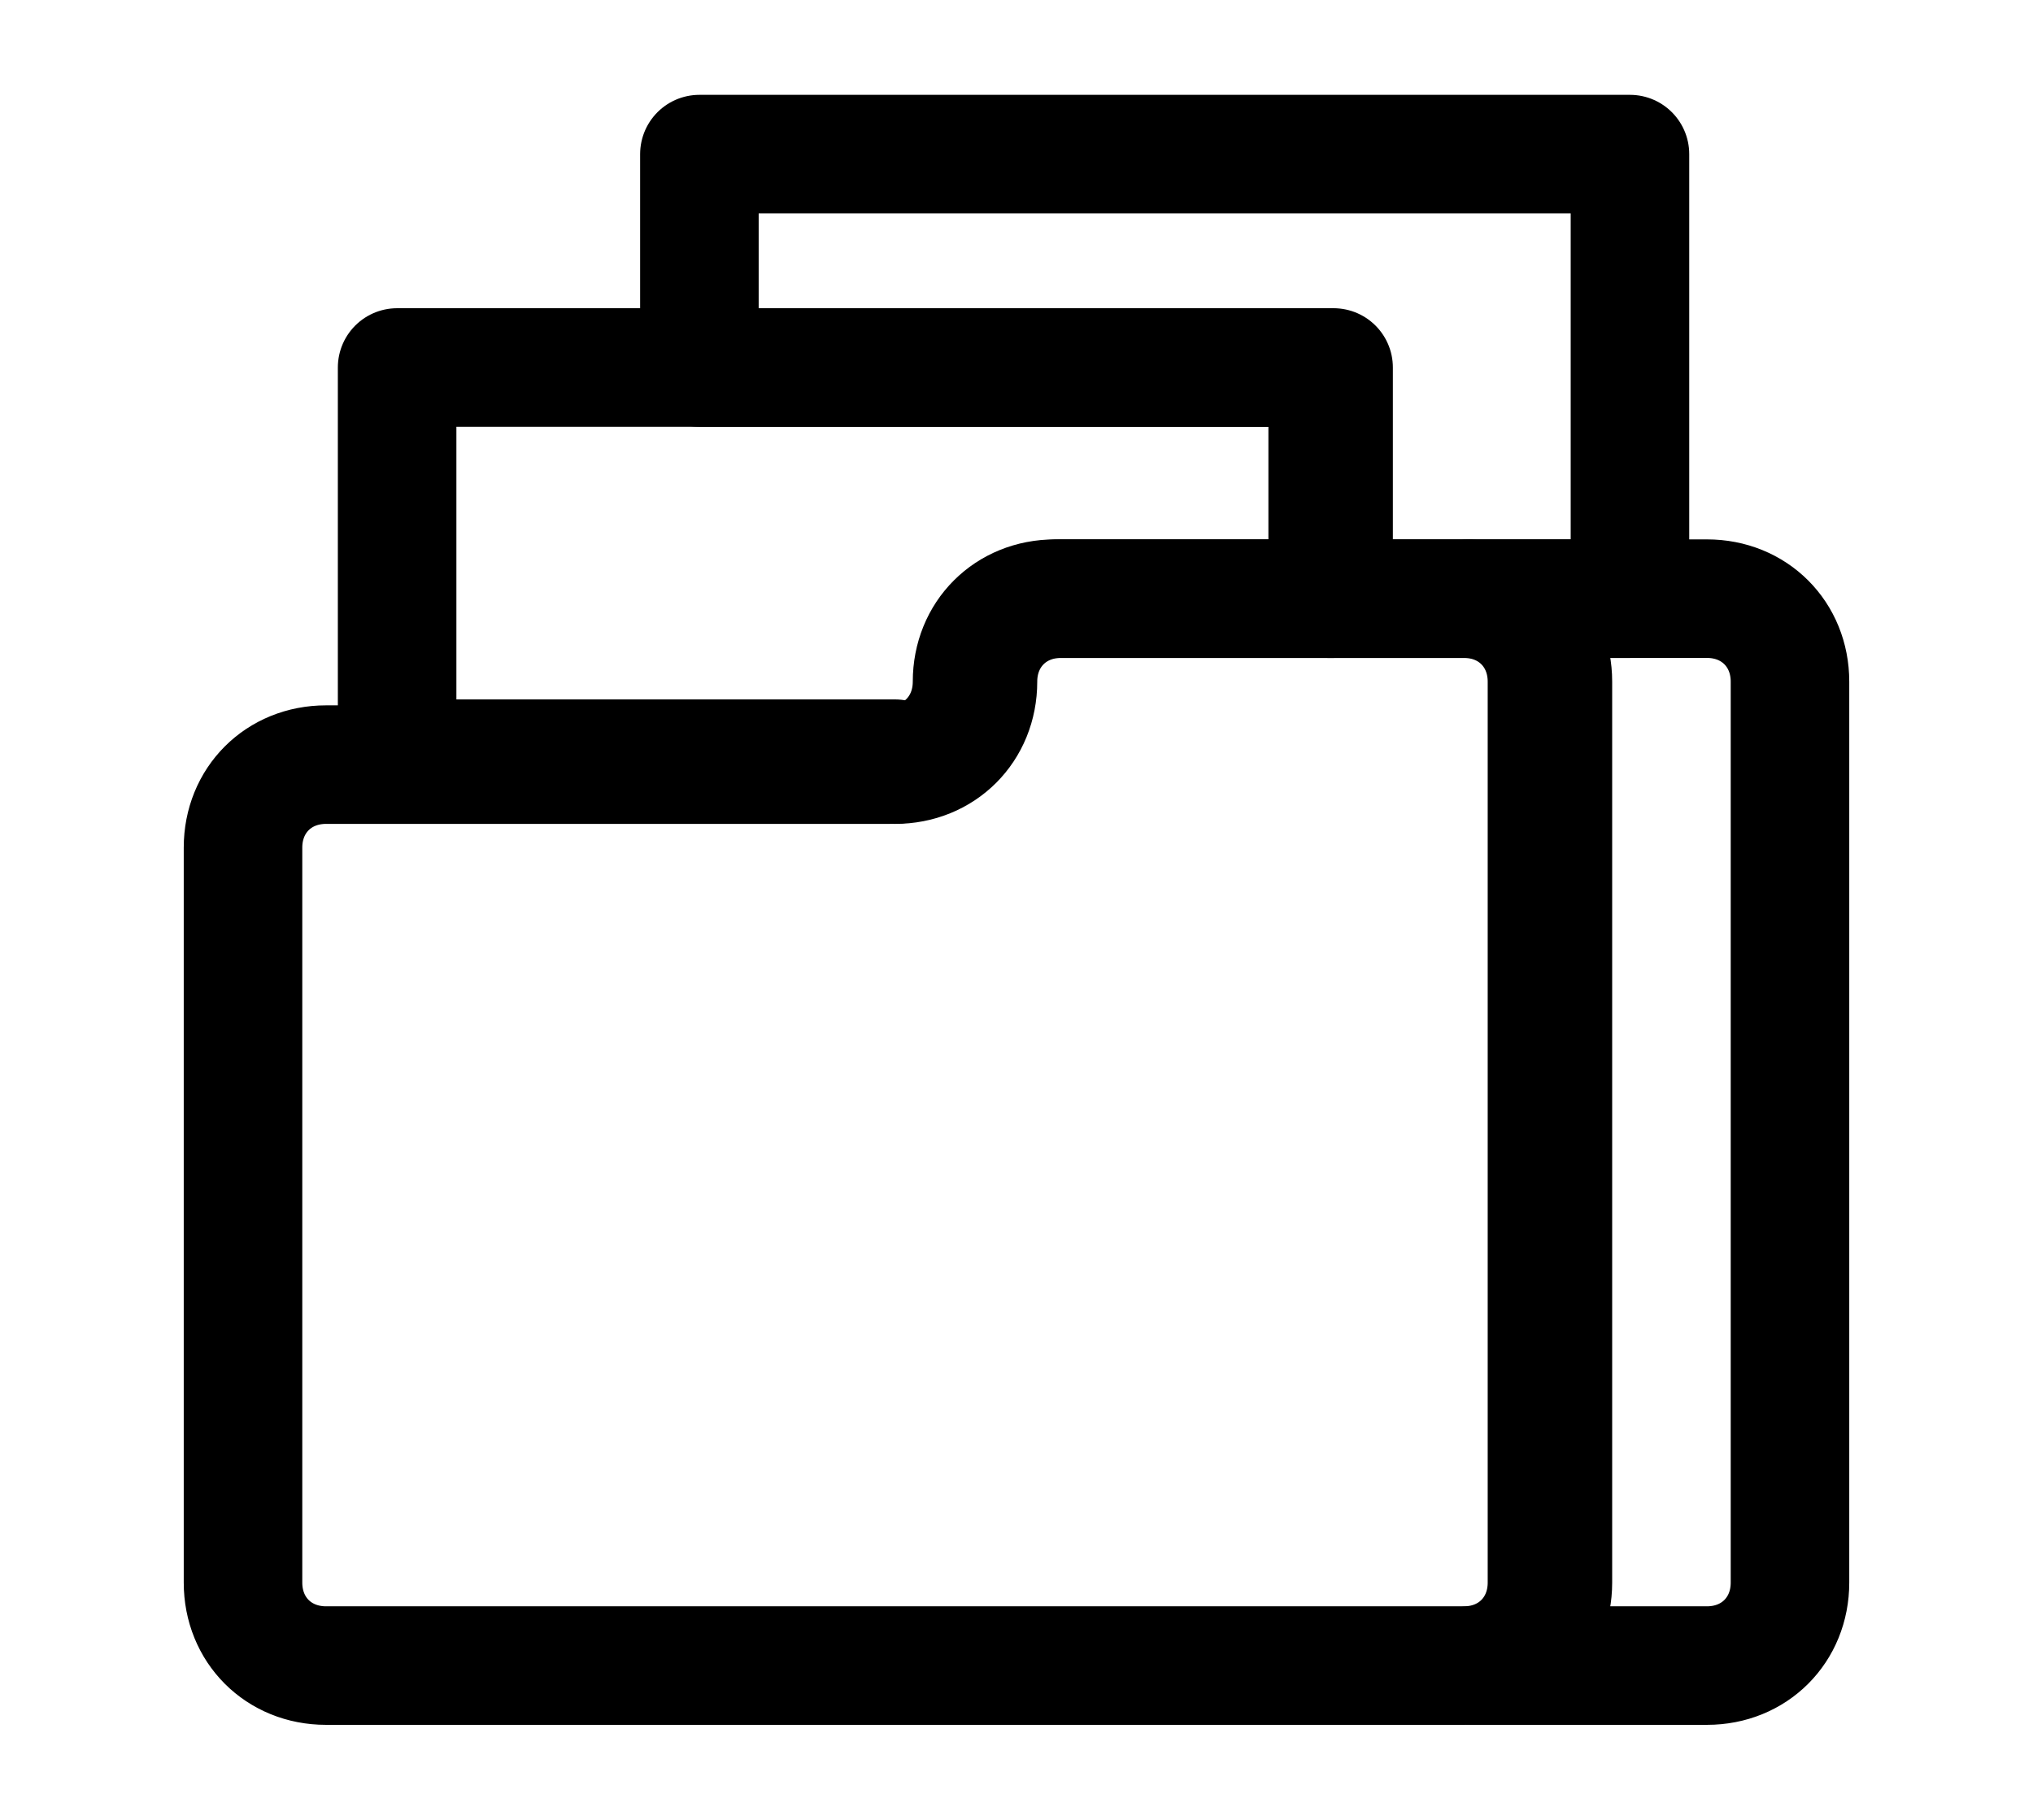 <?xml version="1.0" encoding="UTF-8"?>
<svg id="Capa_1" xmlns="http://www.w3.org/2000/svg" version="1.1" viewBox="0 0 34.3 30.7">
  <!-- Generator: Adobe Illustrator 29.3.0, SVG Export Plug-In . SVG Version: 2.1.0 Build 146)  -->
  <defs>
    <style>
      .st0 {
        fill: none;
        stroke: #000;
        stroke-linecap: round;
        stroke-linejoin: round;
        stroke-width: 2px;
      }
    </style>
  </defs>
  <path class="st0" d="M24.7,28.1H5.5c-.8,0-1.4-.6-1.4-1.4v-12.4c0-.8.6-1.4,1.4-1.4h9.5c.8,0,1.4-.6,1.4-1.4h0c0-.8.6-1.4,1.4-1.4h6.9c.8,0,1.4.6,1.4,1.4v15.2c0,.8-.6,1.4-1.4,1.4Z"/>
  <path class="st0" d="M28.8,10.1h-4c.8,0,1.4.6,1.4,1.4v15.2c0,.8-.6,1.4-1.4,1.4h4c.8,0,1.4-.6,1.4-1.4v-15.2c0-.8-.6-1.4-1.4-1.4Z"/>
  <path class="st0" d="M15.1,12.9c.8,0,1.4-.6,1.4-1.4h0c0-.8.6-1.4,1.4-1.4h4.6v-3.9H6.7v6.6h8.4Z"/>
  <polygon class="st0" points="24.7 10.1 27.5 10.1 27.5 2.6 11.8 2.6 11.8 6.2 22.4 6.2 22.4 10.1 24.7 10.1"/>
</svg>